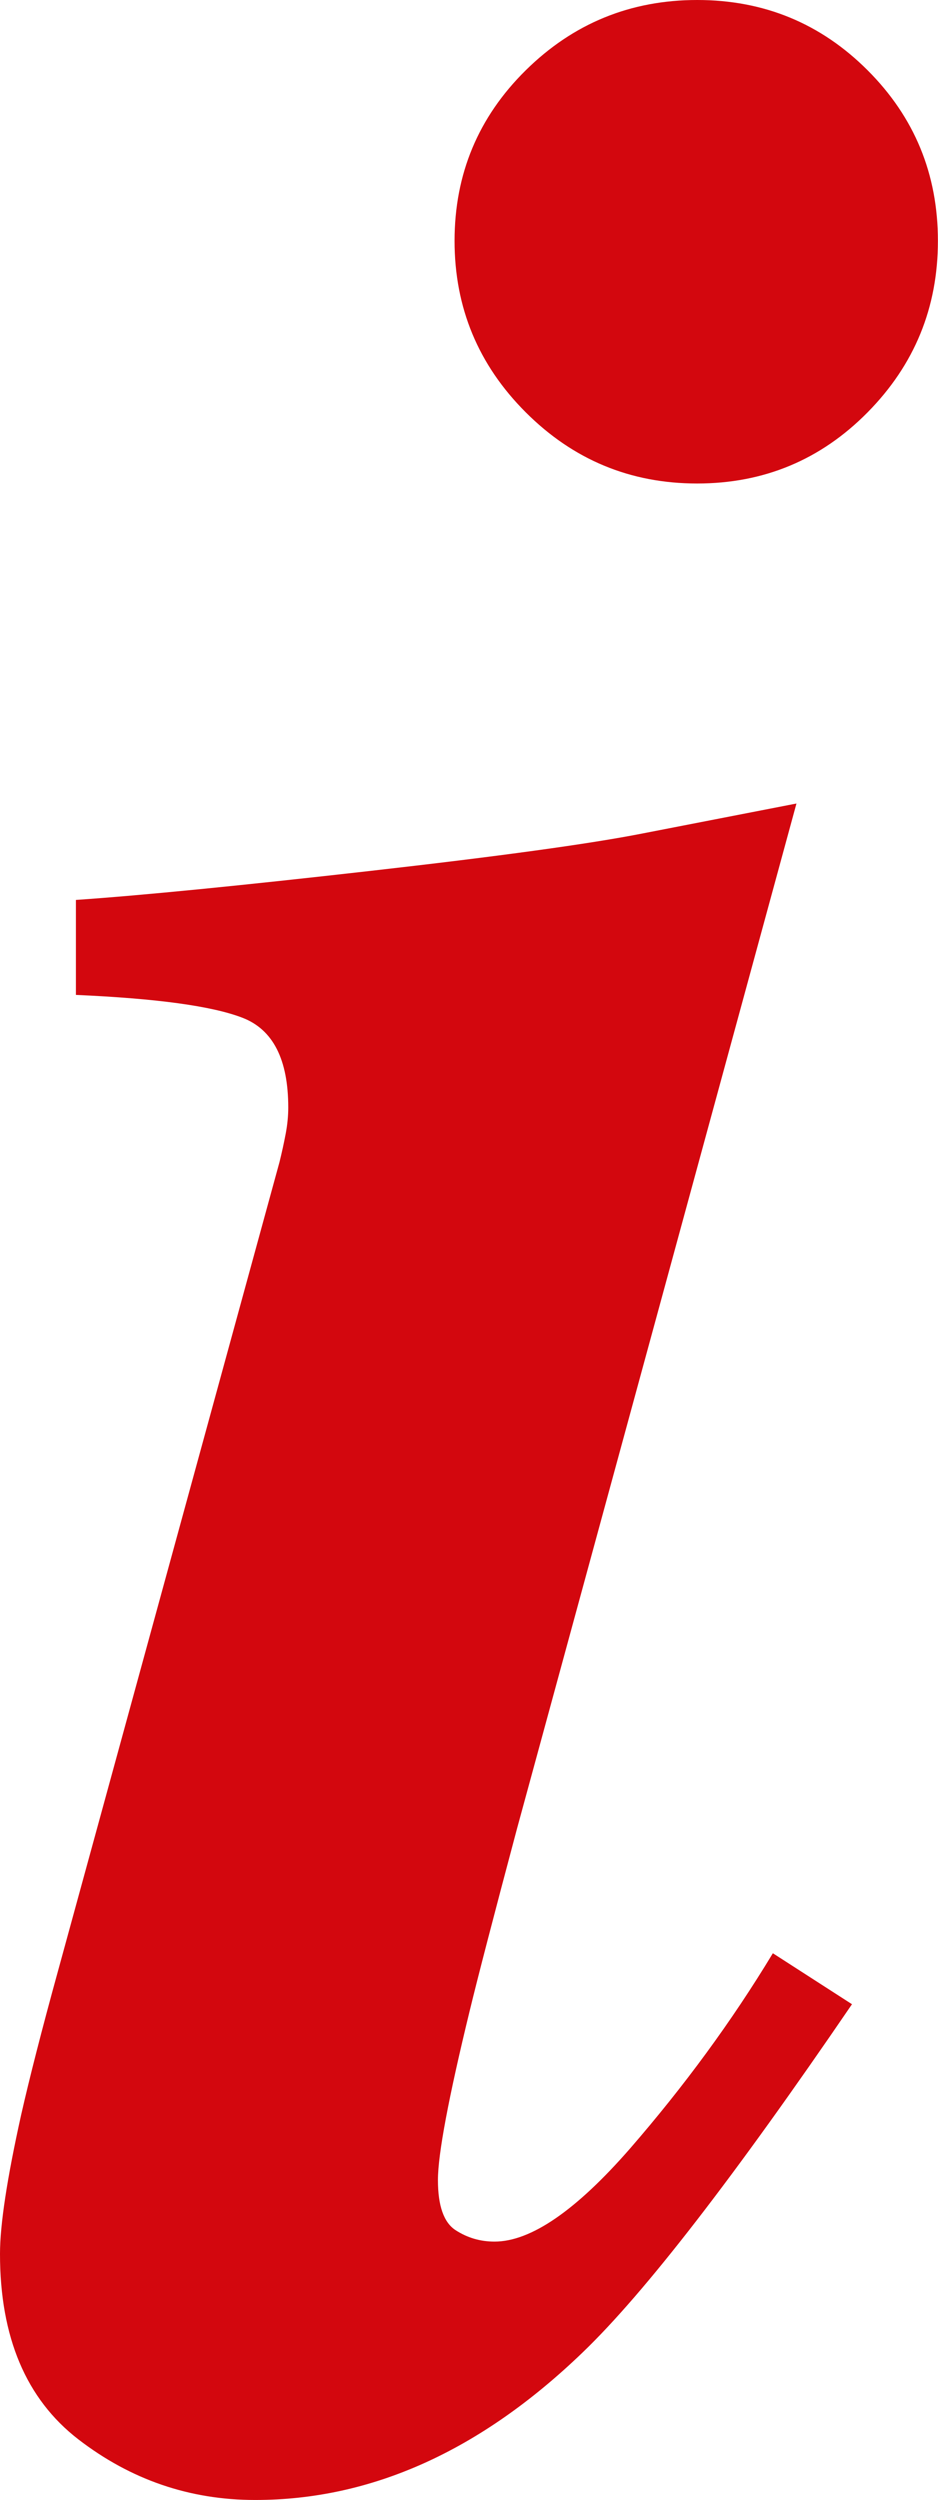 <?xml version="1.0" encoding="utf-8"?>
<!-- Generator: Adobe Illustrator 19.1.0, SVG Export Plug-In . SVG Version: 6.00 Build 0)  -->
<svg version="1.2" baseProfile="tiny" id="Ebene_1" xmlns="http://www.w3.org/2000/svg" xmlns:xlink="http://www.w3.org/1999/xlink"
	 x="0px" y="0px" viewBox="0 0 10.491 27.953" xml:space="preserve">
<g>
	<path fill="#d3070e" d="M0.236,23.648c0.092-0.406,0.229-0.944,0.413-1.612l2.477-9.043
		c0.026-0.105,0.049-0.21,0.069-0.315s0.029-0.203,0.029-0.295
		c0-0.537-0.17-0.871-0.511-1.003s-0.96-0.216-1.864-0.256v-1.062
		c0.754-0.052,1.851-0.161,3.289-0.324S6.592,9.436,7.191,9.318l1.717-0.334
		L5.783,20.444c-0.262,0.983-0.439,1.664-0.531,2.044
		c-0.236,0.97-0.354,1.599-0.354,1.887c0,0.288,0.066,0.475,0.197,0.56
		c0.131,0.085,0.275,0.128,0.436,0.128c0.406,0,0.911-0.347,1.517-1.042
		c0.603-0.695,1.137-1.422,1.596-2.182l0.885,0.57
		c-1.314,1.926-2.316,3.224-3.011,3.892c-1.143,1.101-2.362,1.651-3.663,1.651
		c-0.734,0-1.392-0.226-1.979-0.678C0.292,26.823,0,26.132,0,25.201
		C0,24.873,0.079,24.356,0.236,23.648z M9.704,0.786
		c0.524,0.524,0.786,1.16,0.786,1.907s-0.262,1.386-0.786,1.917
		c-0.524,0.531-1.16,0.796-1.907,0.796s-1.386-0.265-1.917-0.796
		s-0.796-1.17-0.796-1.917s0.265-1.383,0.796-1.907S7.051,0,7.798,0
		S9.18,0.262,9.704,0.786z"/>
</g>
</svg>
